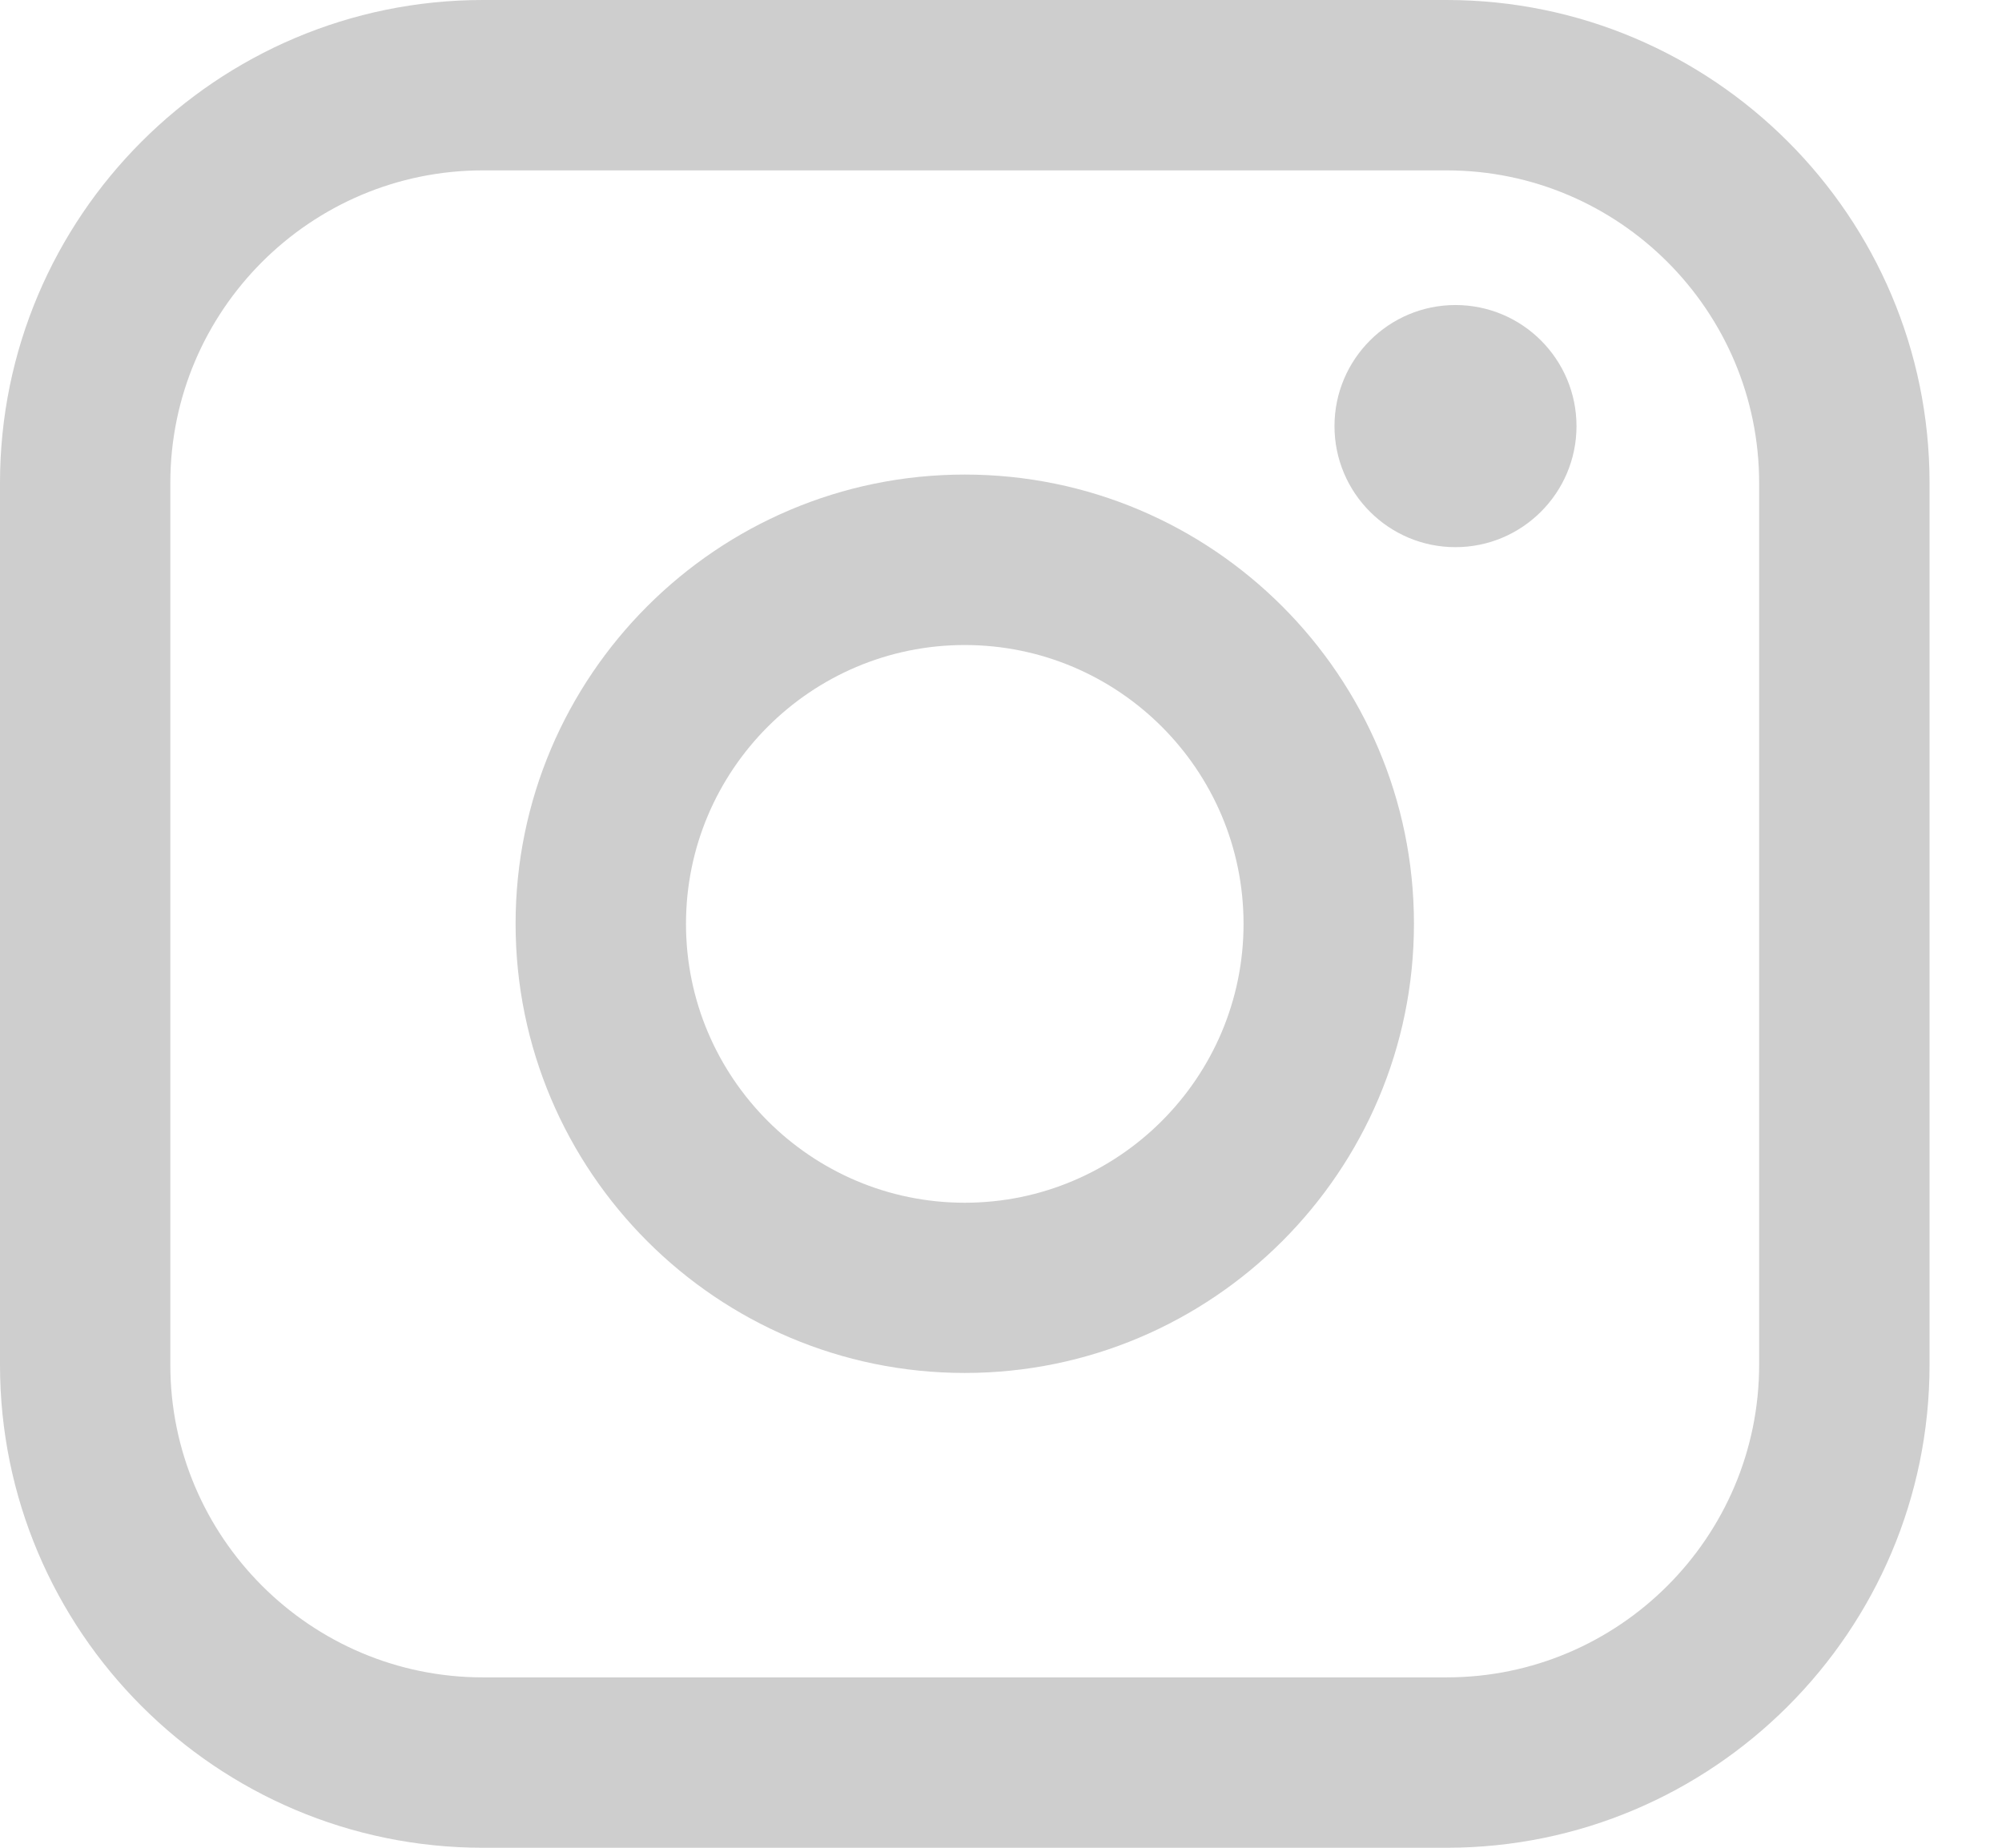<svg width="26" height="24" viewBox="0 0 26 24" fill="none" xmlns="http://www.w3.org/2000/svg">
<path d="M18.788 0H6.271C2.813 0 0 2.814 0 6.273V17.727C0 21.186 2.813 24 6.271 24H18.788C22.246 24 25.059 21.186 25.059 17.727V6.273C25.059 2.814 22.246 0 18.788 0ZM2.212 6.273C2.212 4.035 4.033 2.213 6.271 2.213H18.788C21.025 2.213 22.846 4.035 22.846 6.273V17.727C22.846 19.965 21.025 21.787 18.788 21.787H6.271C4.033 21.787 2.212 19.965 2.212 17.727V6.273Z" fill="#CECECE"/>
<path d="M12.529 17.833C15.745 17.833 18.363 15.216 18.363 11.998C18.363 8.78 15.746 6.164 12.529 6.164C9.312 6.164 6.696 8.78 6.696 11.998C6.696 15.216 9.312 17.833 12.529 17.833ZM12.529 8.378C14.526 8.378 16.15 10.002 16.15 12C16.15 13.997 14.526 15.622 12.529 15.622C10.533 15.622 8.909 13.997 8.909 12C8.909 10.002 10.533 8.378 12.529 8.378Z" fill="#CECECE"/>
<path d="M18.902 7.107C19.768 7.107 20.474 6.402 20.474 5.535C20.474 4.667 19.77 3.962 18.902 3.962C18.035 3.962 17.331 4.667 17.331 5.535C17.331 6.402 18.035 7.107 18.902 7.107Z" fill="#CECECE"/>
</svg>
